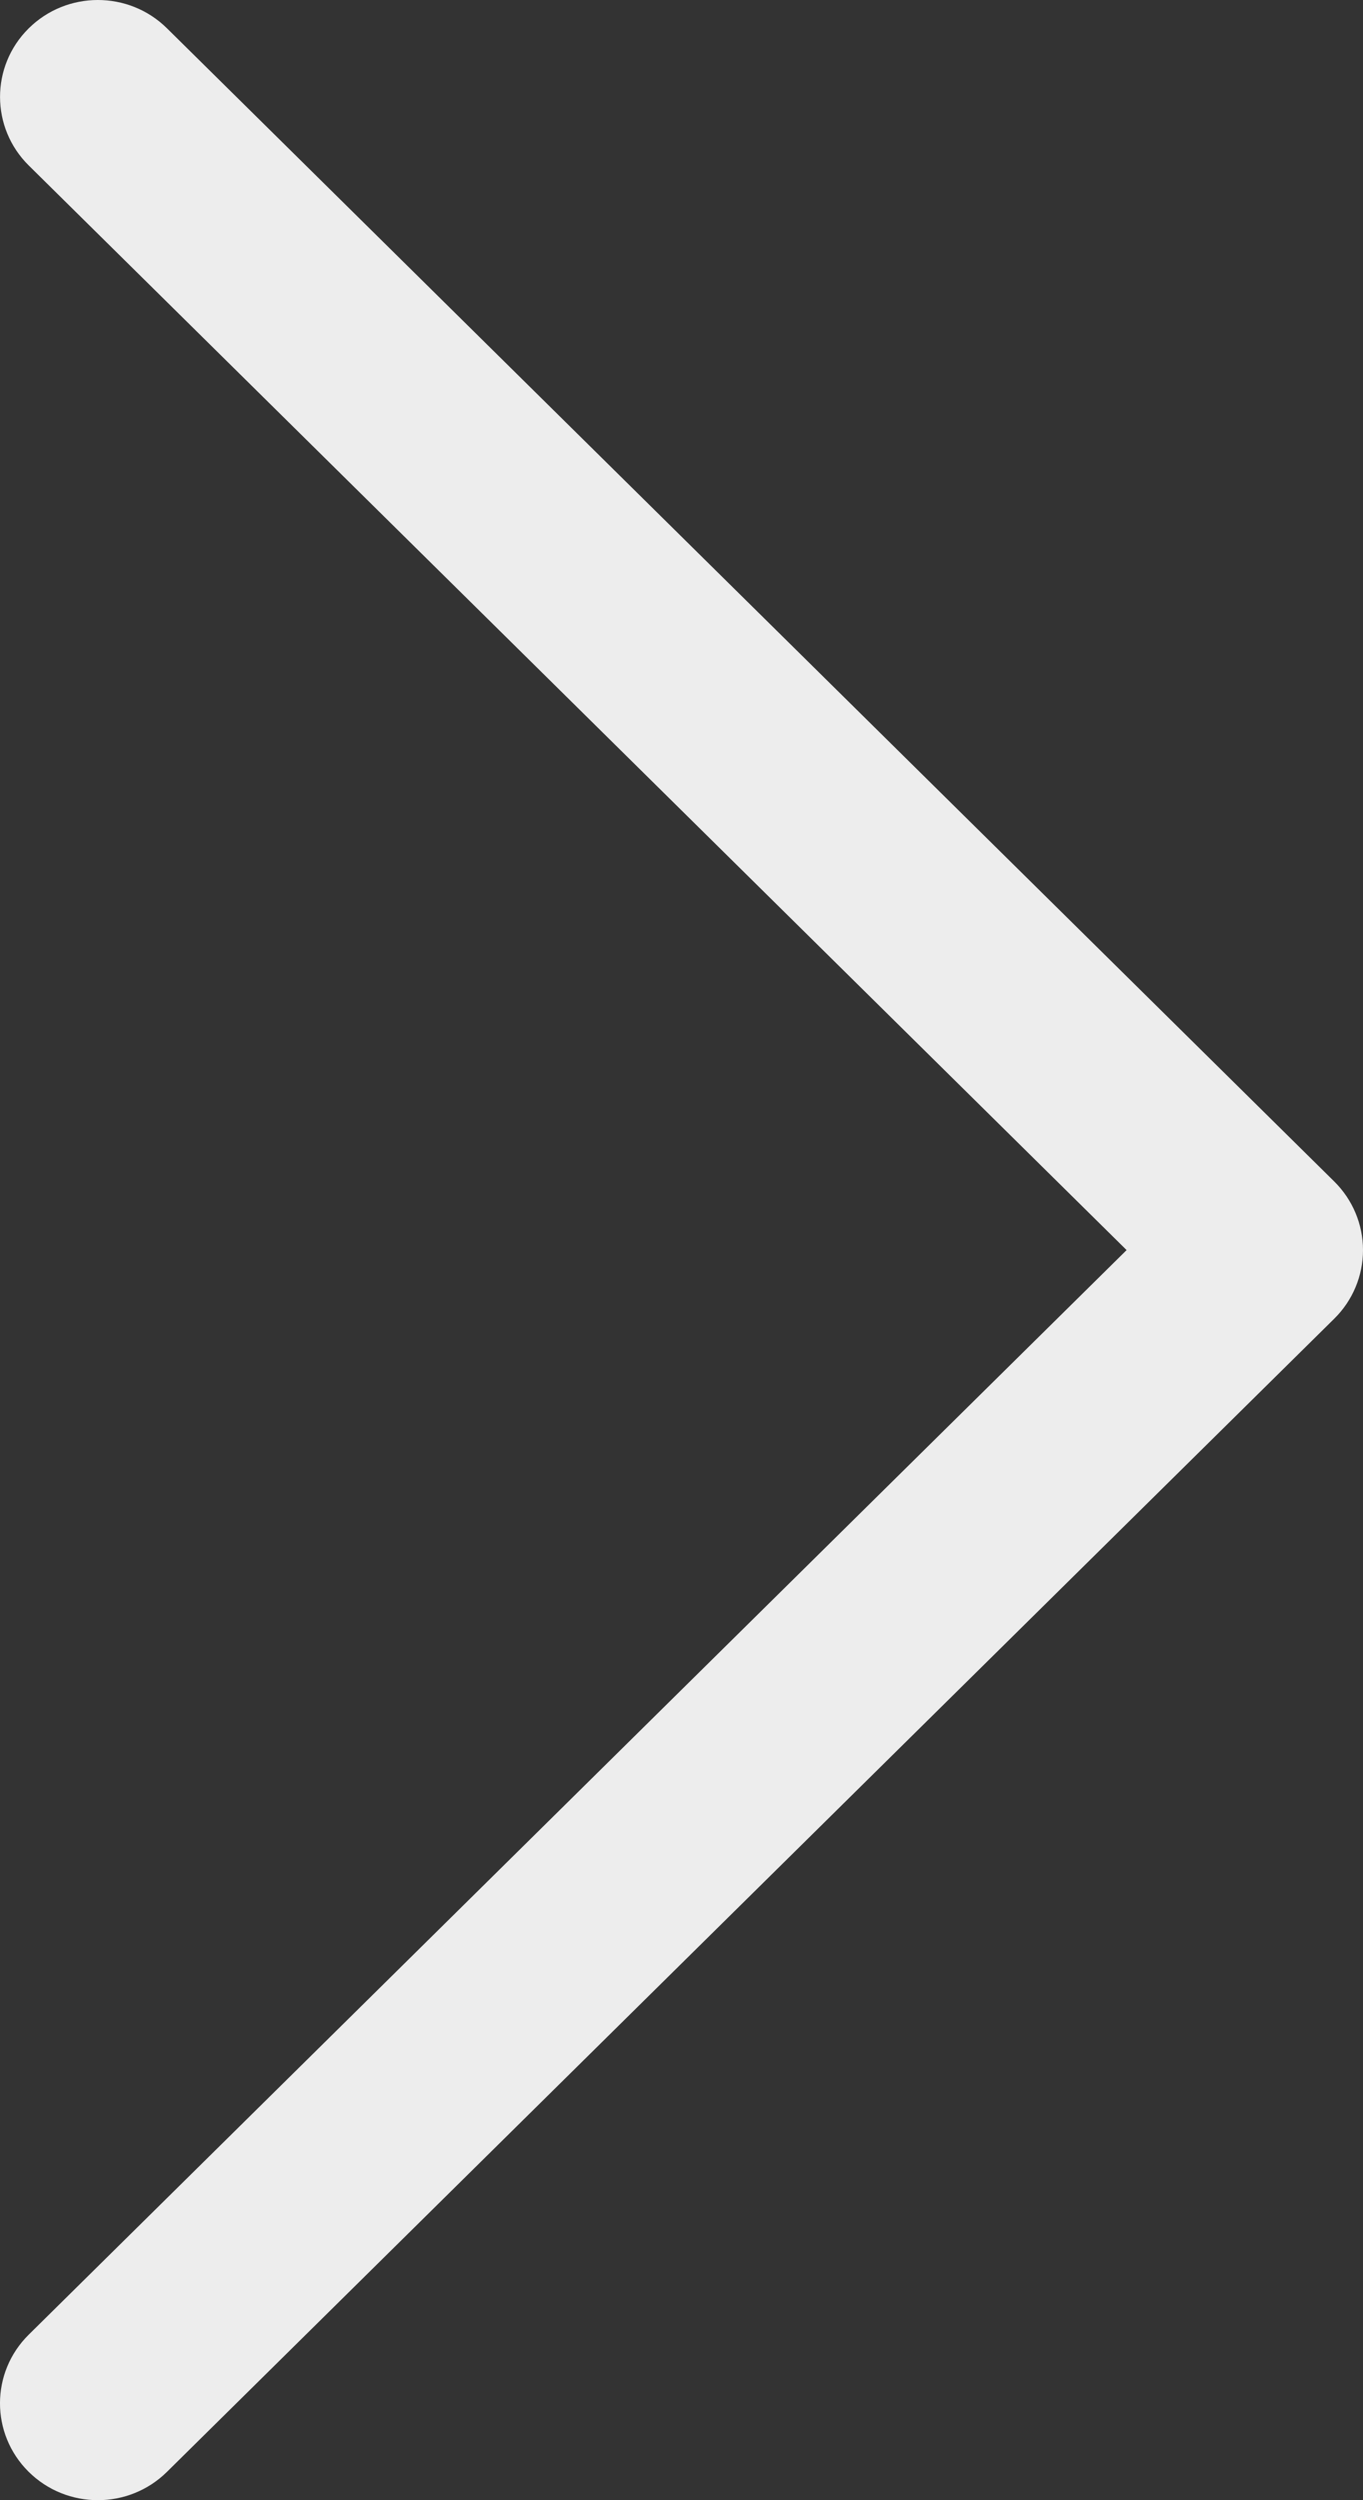 <?xml version="1.0" encoding="UTF-8"?> <svg xmlns="http://www.w3.org/2000/svg" width="48" height="88" viewBox="0 0 48 88" fill="none"><rect x="0" y="0" width="48" height="88" fill="#333333" stroke="none"/> <path d="M46.987 41.585L5.879 0.995C4.532 -0.334 2.351 -0.332 1.007 1.002C-0.337 2.336 -0.333 4.496 1.014 5.826L39.675 44L1.012 82.174C-0.335 83.504 -0.338 85.663 1.005 86.997C1.679 87.666 2.562 88 3.446 88C4.326 88 5.206 87.668 5.879 87.004L46.987 46.415C47.636 45.776 48 44.906 48 44C48 43.094 47.635 42.225 46.987 41.585Z" fill="#EDEDED"></path> </svg> 